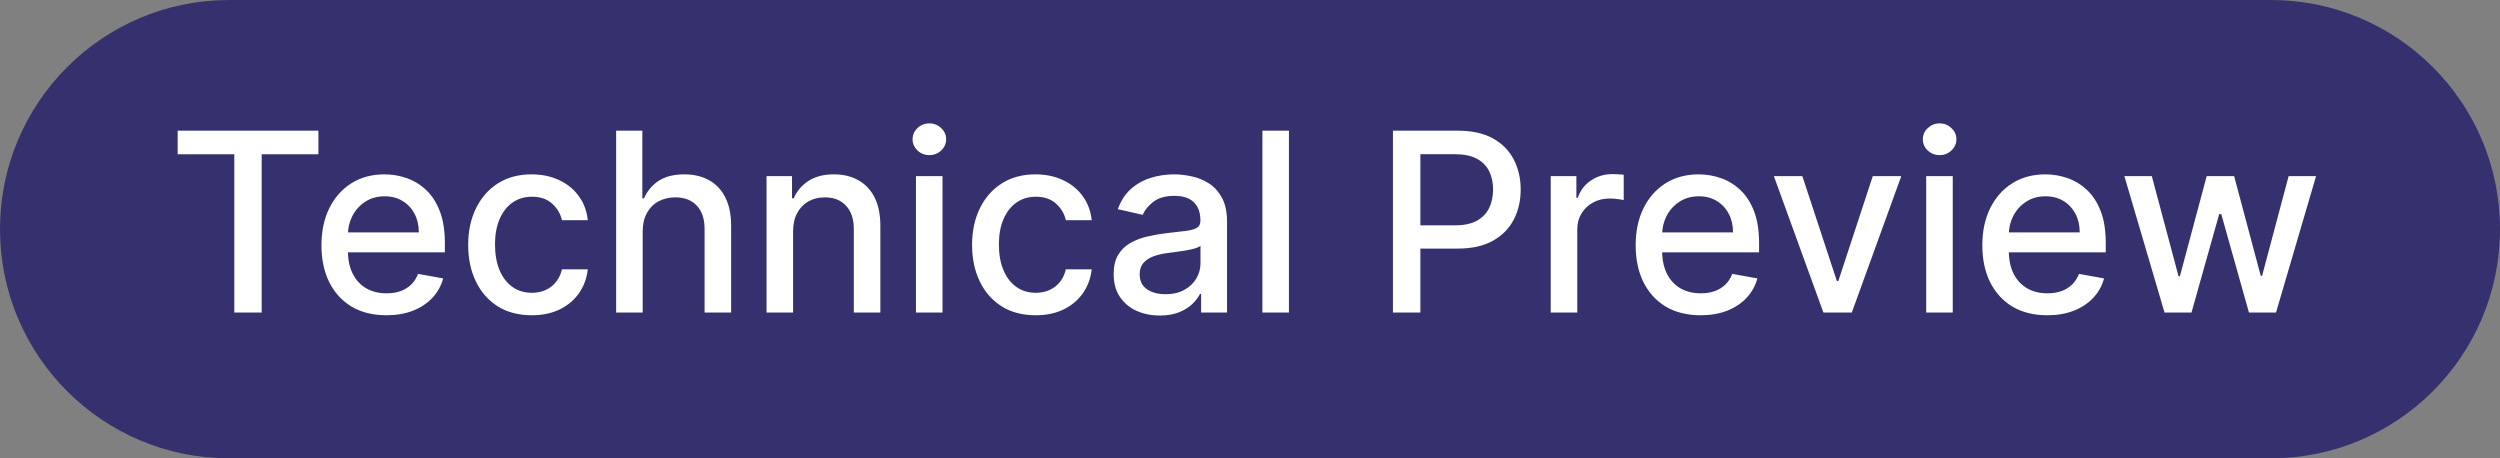 <svg width="120" height="22" viewBox="0 0 120 22" fill="none" xmlns="http://www.w3.org/2000/svg">
<rect x="0" y="0" width="120" height="22" fill="#808080" stroke="none"/>
<path d="M0 11C0 4.925 4.925 0 11 0H109C115.075 0 120 4.925 120 11V11C120 17.075 115.075 22 109 22H11C4.925 22 0 17.075 0 11V11Z" fill="#35316E"/>
<path d="M8.528 7.406V6.273H15.283V7.406H12.56V15H11.247V7.406H8.528ZM18.545 15.132C17.9 15.132 17.345 14.994 16.879 14.719C16.416 14.44 16.058 14.05 15.805 13.547C15.555 13.041 15.43 12.449 15.43 11.77C15.43 11.099 15.555 10.508 15.805 9.997C16.058 9.486 16.41 9.087 16.861 8.8C17.316 8.513 17.847 8.369 18.455 8.369C18.825 8.369 19.183 8.43 19.529 8.553C19.876 8.675 20.187 8.866 20.462 9.128C20.738 9.389 20.955 9.729 21.114 10.146C21.273 10.561 21.353 11.065 21.353 11.659V12.111H16.15V11.156H20.104C20.104 10.821 20.036 10.524 19.9 10.266C19.764 10.004 19.572 9.798 19.325 9.648C19.08 9.497 18.793 9.422 18.464 9.422C18.106 9.422 17.793 9.51 17.526 9.686C17.262 9.859 17.058 10.087 16.913 10.368C16.771 10.646 16.7 10.949 16.7 11.276V12.021C16.7 12.459 16.776 12.831 16.93 13.138C17.086 13.445 17.303 13.679 17.582 13.841C17.86 14 18.185 14.079 18.558 14.079C18.799 14.079 19.019 14.046 19.218 13.977C19.417 13.906 19.589 13.801 19.734 13.662C19.879 13.523 19.989 13.351 20.066 13.146L21.272 13.364C21.175 13.719 21.002 14.03 20.752 14.297C20.505 14.561 20.194 14.767 19.819 14.915C19.447 15.06 19.022 15.132 18.545 15.132ZM25.524 15.132C24.89 15.132 24.345 14.989 23.887 14.702C23.433 14.412 23.084 14.013 22.839 13.504C22.595 12.996 22.473 12.413 22.473 11.757C22.473 11.092 22.598 10.506 22.848 9.997C23.098 9.486 23.45 9.087 23.904 8.8C24.359 8.513 24.895 8.369 25.511 8.369C26.008 8.369 26.451 8.462 26.841 8.646C27.23 8.828 27.544 9.084 27.782 9.413C28.024 9.743 28.167 10.128 28.213 10.568H26.973C26.904 10.261 26.748 9.997 26.504 9.776C26.262 9.554 25.939 9.443 25.532 9.443C25.177 9.443 24.866 9.537 24.599 9.724C24.335 9.909 24.129 10.173 23.981 10.517C23.834 10.858 23.76 11.261 23.76 11.727C23.76 12.204 23.832 12.617 23.977 12.963C24.122 13.31 24.326 13.578 24.591 13.768C24.858 13.959 25.172 14.054 25.532 14.054C25.774 14.054 25.992 14.01 26.189 13.922C26.387 13.831 26.554 13.702 26.687 13.534C26.823 13.367 26.919 13.165 26.973 12.929H28.213C28.167 13.352 28.029 13.73 27.799 14.062C27.569 14.395 27.261 14.656 26.875 14.847C26.491 15.037 26.041 15.132 25.524 15.132ZM30.849 11.114V15H29.575V6.273H30.832V9.52H30.913C31.067 9.168 31.301 8.888 31.616 8.68C31.932 8.473 32.344 8.369 32.852 8.369C33.301 8.369 33.693 8.462 34.028 8.646C34.367 8.831 34.628 9.107 34.812 9.473C35 9.837 35.094 10.291 35.094 10.837V15H33.82V10.99C33.82 10.51 33.696 10.138 33.449 9.874C33.202 9.607 32.858 9.473 32.418 9.473C32.117 9.473 31.847 9.537 31.608 9.665C31.372 9.793 31.186 9.98 31.05 10.227C30.916 10.472 30.849 10.767 30.849 11.114ZM38.068 11.114V15H36.794V8.455H38.017V9.52H38.098C38.249 9.173 38.484 8.895 38.805 8.685C39.129 8.474 39.537 8.369 40.028 8.369C40.474 8.369 40.865 8.463 41.2 8.651C41.535 8.835 41.795 9.111 41.98 9.477C42.165 9.844 42.257 10.297 42.257 10.837V15H40.983V10.99C40.983 10.516 40.859 10.145 40.612 9.878C40.365 9.608 40.026 9.473 39.594 9.473C39.298 9.473 39.035 9.537 38.805 9.665C38.578 9.793 38.398 9.98 38.264 10.227C38.133 10.472 38.068 10.767 38.068 11.114ZM43.966 15V8.455H45.24V15H43.966ZM44.609 7.445C44.388 7.445 44.197 7.371 44.038 7.223C43.882 7.072 43.804 6.893 43.804 6.686C43.804 6.476 43.882 6.297 44.038 6.149C44.197 5.999 44.388 5.923 44.609 5.923C44.831 5.923 45.02 5.999 45.176 6.149C45.335 6.297 45.415 6.476 45.415 6.686C45.415 6.893 45.335 7.072 45.176 7.223C45.02 7.371 44.831 7.445 44.609 7.445ZM49.711 15.132C49.078 15.132 48.532 14.989 48.075 14.702C47.62 14.412 47.271 14.013 47.027 13.504C46.782 12.996 46.66 12.413 46.66 11.757C46.66 11.092 46.785 10.506 47.035 9.997C47.285 9.486 47.637 9.087 48.092 8.8C48.547 8.513 49.082 8.369 49.699 8.369C50.196 8.369 50.639 8.462 51.028 8.646C51.417 8.828 51.731 9.084 51.97 9.413C52.211 9.743 52.355 10.128 52.4 10.568H51.16C51.092 10.261 50.936 9.997 50.691 9.776C50.45 9.554 50.126 9.443 49.72 9.443C49.365 9.443 49.054 9.537 48.787 9.724C48.522 9.909 48.316 10.173 48.169 10.517C48.021 10.858 47.947 11.261 47.947 11.727C47.947 12.204 48.02 12.617 48.164 12.963C48.309 13.31 48.514 13.578 48.778 13.768C49.045 13.959 49.359 14.054 49.72 14.054C49.961 14.054 50.18 14.01 50.376 13.922C50.575 13.831 50.741 13.702 50.875 13.534C51.011 13.367 51.106 13.165 51.16 12.929H52.4C52.355 13.352 52.217 13.73 51.987 14.062C51.757 14.395 51.449 14.656 51.062 14.847C50.679 15.037 50.228 15.132 49.711 15.132ZM55.668 15.145C55.253 15.145 54.878 15.068 54.543 14.915C54.207 14.758 53.942 14.533 53.746 14.237C53.553 13.942 53.456 13.579 53.456 13.151C53.456 12.781 53.527 12.477 53.669 12.239C53.811 12 54.003 11.811 54.244 11.672C54.486 11.533 54.756 11.428 55.054 11.357C55.352 11.286 55.656 11.232 55.966 11.195C56.358 11.149 56.676 11.112 56.92 11.084C57.165 11.053 57.342 11.003 57.453 10.935C57.564 10.867 57.619 10.756 57.619 10.602V10.572C57.619 10.2 57.514 9.912 57.304 9.707C57.097 9.503 56.787 9.401 56.375 9.401C55.946 9.401 55.608 9.496 55.361 9.686C55.117 9.874 54.947 10.082 54.854 10.312L53.656 10.04C53.798 9.642 54.006 9.321 54.278 9.077C54.554 8.83 54.871 8.651 55.229 8.54C55.587 8.426 55.963 8.369 56.358 8.369C56.619 8.369 56.896 8.401 57.189 8.463C57.484 8.523 57.76 8.634 58.016 8.795C58.274 8.957 58.486 9.189 58.651 9.49C58.815 9.788 58.898 10.176 58.898 10.653V15H57.653V14.105H57.602C57.52 14.27 57.396 14.432 57.231 14.591C57.067 14.75 56.855 14.882 56.597 14.987C56.338 15.092 56.028 15.145 55.668 15.145ZM55.945 14.122C56.297 14.122 56.598 14.053 56.848 13.913C57.101 13.774 57.293 13.592 57.423 13.368C57.557 13.141 57.624 12.898 57.624 12.639V11.796C57.578 11.841 57.49 11.883 57.359 11.923C57.231 11.96 57.085 11.993 56.92 12.021C56.756 12.047 56.595 12.071 56.439 12.094C56.283 12.114 56.152 12.131 56.047 12.145C55.8 12.176 55.574 12.229 55.369 12.303C55.168 12.376 55.006 12.483 54.883 12.622C54.764 12.758 54.705 12.94 54.705 13.168C54.705 13.483 54.821 13.722 55.054 13.883C55.287 14.043 55.584 14.122 55.945 14.122ZM61.869 6.273V15H60.595V6.273H61.869ZM66.861 15V6.273H69.972C70.651 6.273 71.213 6.396 71.659 6.643C72.106 6.891 72.439 7.229 72.661 7.658C72.882 8.084 72.993 8.564 72.993 9.098C72.993 9.635 72.881 10.118 72.657 10.547C72.435 10.973 72.1 11.311 71.651 11.561C71.205 11.808 70.644 11.932 69.968 11.932H67.829V10.815H69.848C70.277 10.815 70.625 10.742 70.892 10.594C71.159 10.443 71.356 10.239 71.481 9.98C71.606 9.722 71.668 9.428 71.668 9.098C71.668 8.768 71.606 8.476 71.481 8.22C71.356 7.964 71.158 7.764 70.888 7.619C70.621 7.474 70.269 7.402 69.831 7.402H68.178V15H66.861ZM74.435 15V8.455H75.666V9.494H75.734C75.854 9.142 76.064 8.865 76.365 8.663C76.669 8.459 77.013 8.357 77.396 8.357C77.476 8.357 77.57 8.359 77.678 8.365C77.788 8.371 77.875 8.378 77.938 8.386V9.605C77.886 9.591 77.796 9.575 77.665 9.558C77.534 9.538 77.403 9.528 77.273 9.528C76.972 9.528 76.703 9.592 76.467 9.72C76.234 9.845 76.05 10.02 75.913 10.244C75.777 10.466 75.709 10.719 75.709 11.003V15H74.435ZM81.627 15.132C80.982 15.132 80.427 14.994 79.961 14.719C79.498 14.44 79.14 14.05 78.887 13.547C78.637 13.041 78.512 12.449 78.512 11.77C78.512 11.099 78.637 10.508 78.887 9.997C79.14 9.486 79.492 9.087 79.944 8.8C80.398 8.513 80.929 8.369 81.537 8.369C81.907 8.369 82.265 8.43 82.611 8.553C82.958 8.675 83.269 8.866 83.544 9.128C83.82 9.389 84.037 9.729 84.196 10.146C84.356 10.561 84.435 11.065 84.435 11.659V12.111H79.232V11.156H83.186C83.186 10.821 83.118 10.524 82.982 10.266C82.846 10.004 82.654 9.798 82.407 9.648C82.162 9.497 81.875 9.422 81.546 9.422C81.188 9.422 80.875 9.51 80.608 9.686C80.344 9.859 80.14 10.087 79.995 10.368C79.853 10.646 79.782 10.949 79.782 11.276V12.021C79.782 12.459 79.858 12.831 80.012 13.138C80.168 13.445 80.385 13.679 80.664 13.841C80.942 14 81.267 14.079 81.64 14.079C81.881 14.079 82.101 14.046 82.3 13.977C82.499 13.906 82.671 13.801 82.816 13.662C82.961 13.523 83.071 13.351 83.148 13.146L84.354 13.364C84.257 13.719 84.084 14.03 83.834 14.297C83.587 14.561 83.276 14.767 82.901 14.915C82.529 15.06 82.104 15.132 81.627 15.132ZM91.261 8.455L88.887 15H87.523L85.146 8.455H86.513L88.171 13.492H88.239L89.893 8.455H91.261ZM92.458 15V8.455H93.732V15H92.458ZM93.102 7.445C92.88 7.445 92.69 7.371 92.531 7.223C92.374 7.072 92.296 6.893 92.296 6.686C92.296 6.476 92.374 6.297 92.531 6.149C92.69 5.999 92.88 5.923 93.102 5.923C93.323 5.923 93.512 5.999 93.668 6.149C93.827 6.297 93.907 6.476 93.907 6.686C93.907 6.893 93.827 7.072 93.668 7.223C93.512 7.371 93.323 7.445 93.102 7.445ZM98.267 15.132C97.623 15.132 97.067 14.994 96.601 14.719C96.138 14.44 95.78 14.05 95.527 13.547C95.277 13.041 95.152 12.449 95.152 11.77C95.152 11.099 95.277 10.508 95.527 9.997C95.78 9.486 96.132 9.087 96.584 8.8C97.039 8.513 97.57 8.369 98.178 8.369C98.547 8.369 98.905 8.43 99.252 8.553C99.598 8.675 99.909 8.866 100.185 9.128C100.461 9.389 100.678 9.729 100.837 10.146C100.996 10.561 101.076 11.065 101.076 11.659V12.111H95.873V11.156H99.827C99.827 10.821 99.759 10.524 99.623 10.266C99.486 10.004 99.294 9.798 99.047 9.648C98.803 9.497 98.516 9.422 98.186 9.422C97.829 9.422 97.516 9.51 97.249 9.686C96.985 9.859 96.78 10.087 96.635 10.368C96.493 10.646 96.422 10.949 96.422 11.276V12.021C96.422 12.459 96.499 12.831 96.652 13.138C96.809 13.445 97.026 13.679 97.304 13.841C97.583 14 97.908 14.079 98.28 14.079C98.522 14.079 98.742 14.046 98.941 13.977C99.14 13.906 99.311 13.801 99.456 13.662C99.601 13.523 99.712 13.351 99.789 13.146L100.995 13.364C100.898 13.719 100.725 14.03 100.475 14.297C100.228 14.561 99.916 14.767 99.541 14.915C99.169 15.06 98.745 15.132 98.267 15.132ZM103.897 15L101.971 8.455H103.287L104.57 13.261H104.634L105.921 8.455H107.238L108.516 13.24H108.58L109.854 8.455H111.171L109.249 15H107.949L106.62 10.274H106.522L105.192 15H103.897Z" fill="white"/>
</svg>
